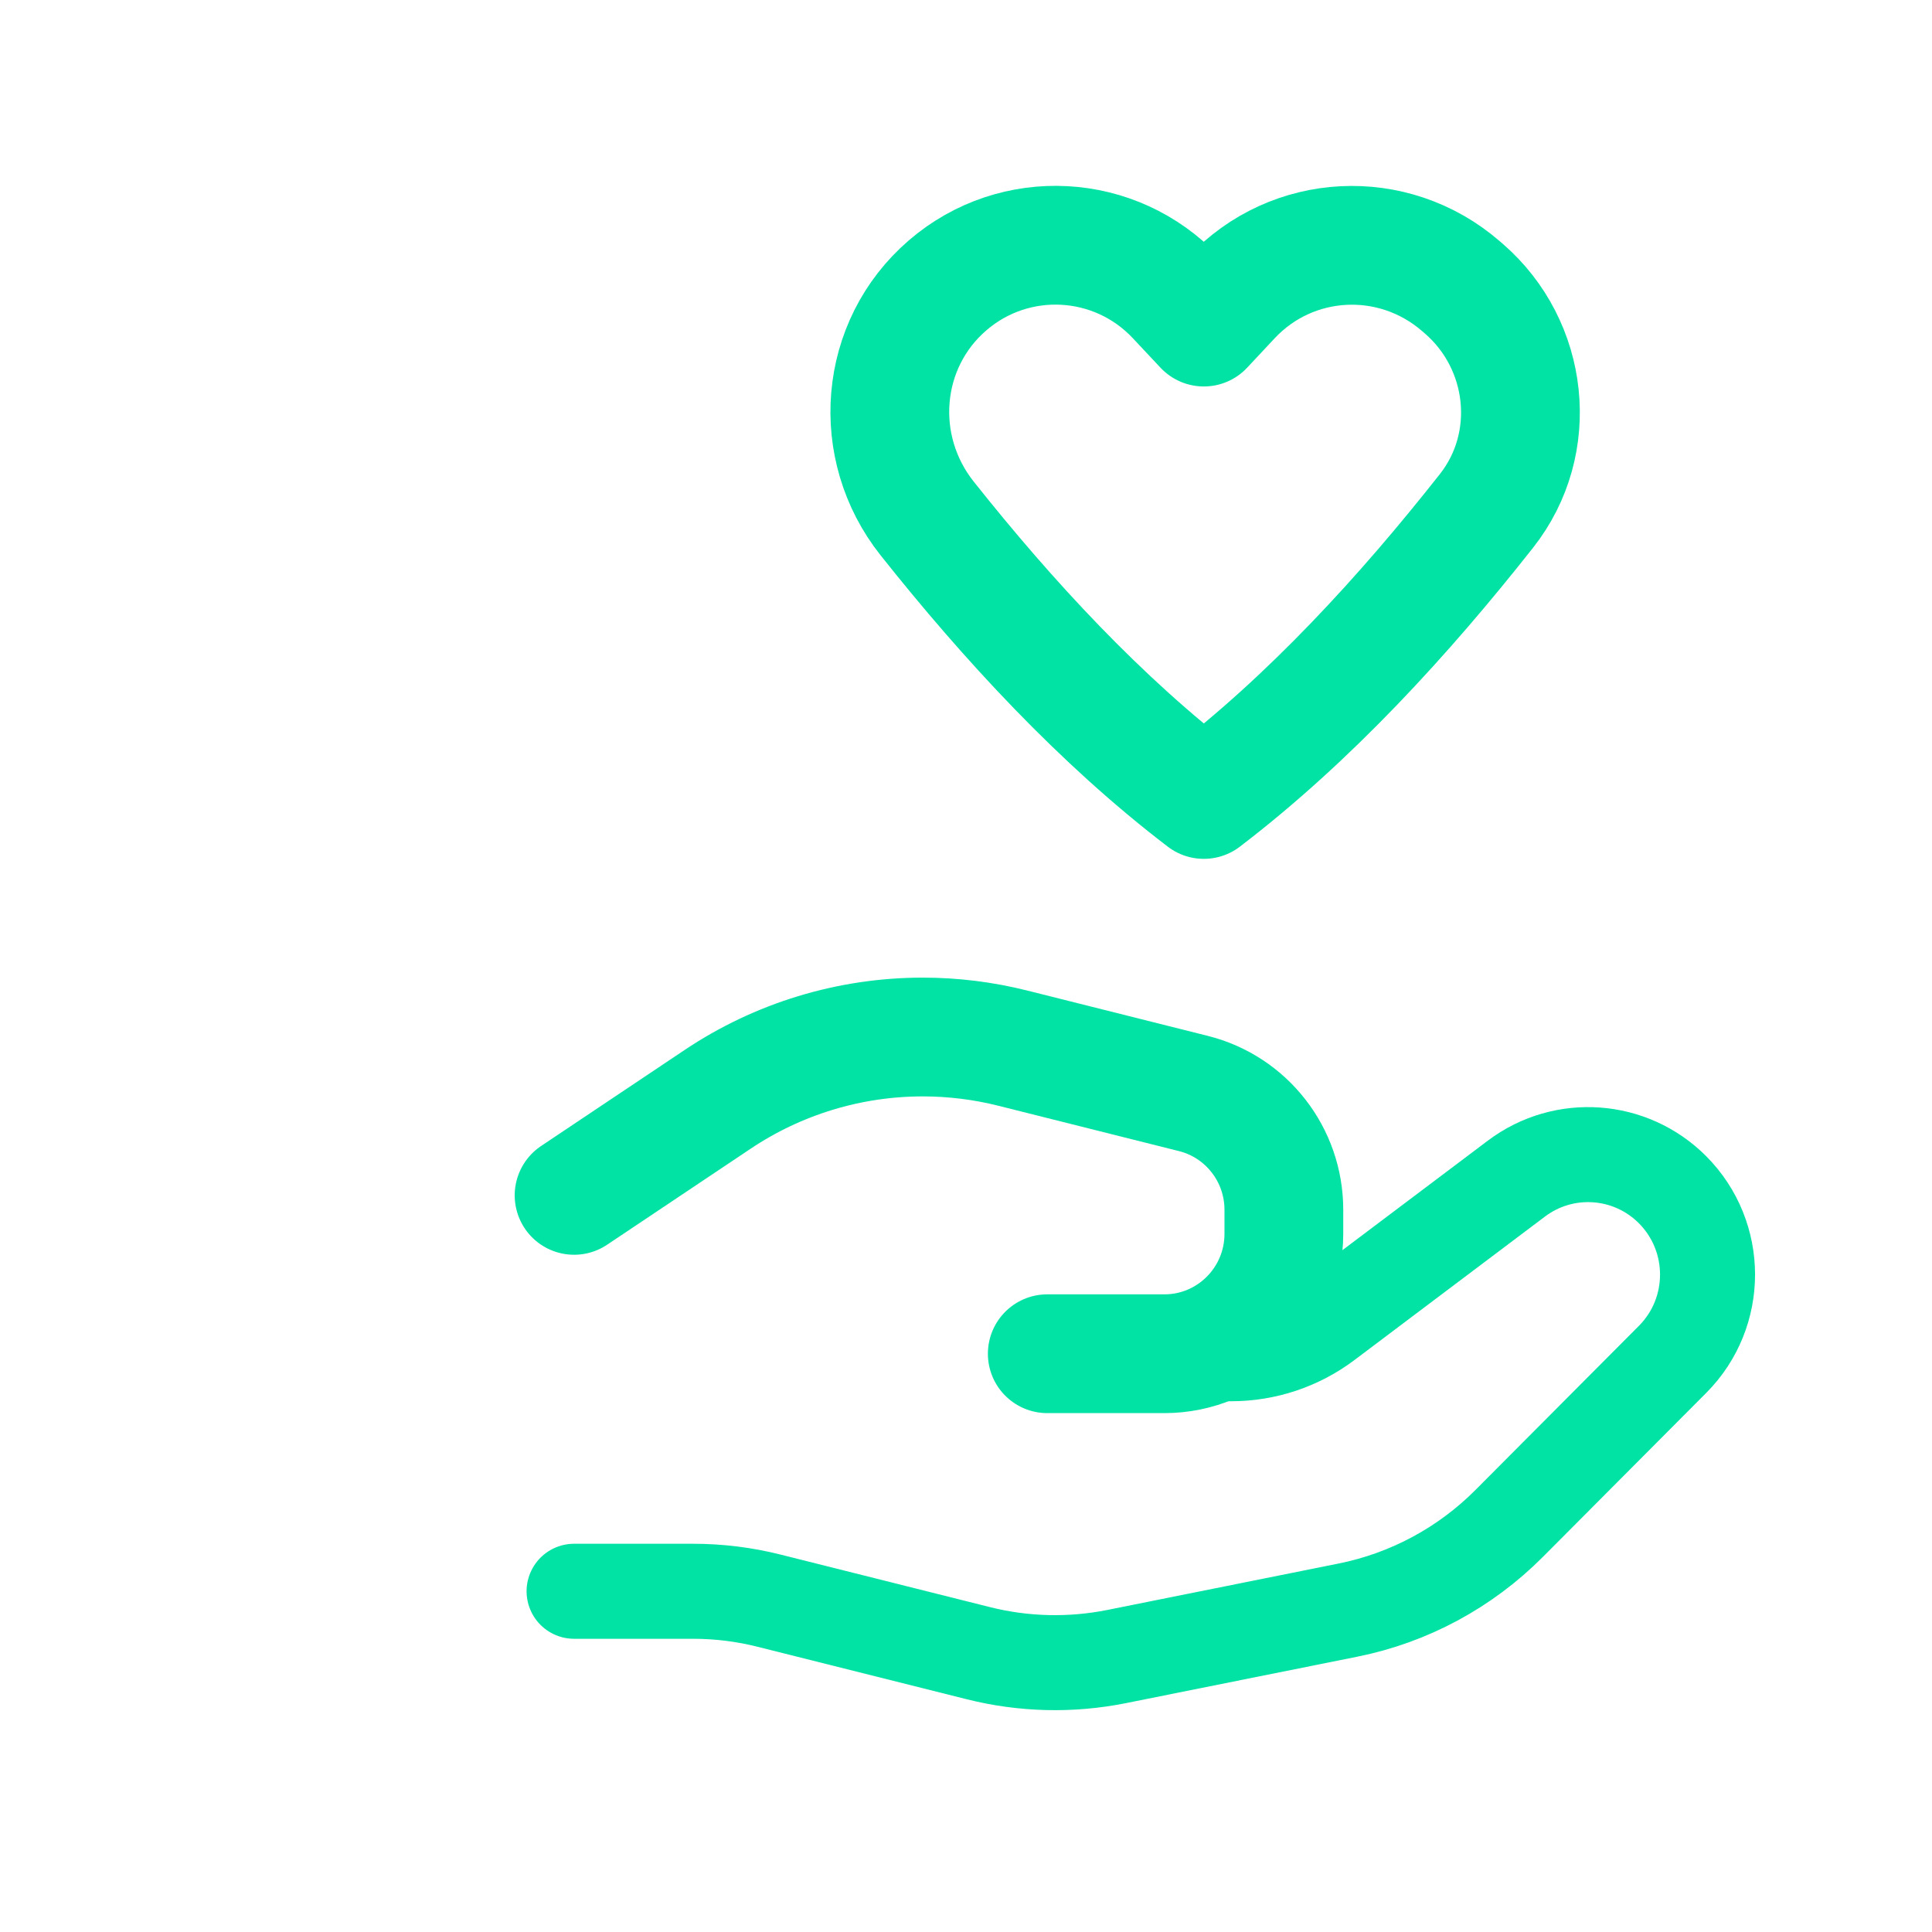 <svg width="61" height="61" viewBox="0 0 61 61" fill="none" xmlns="http://www.w3.org/2000/svg">
<path d="M33.066 42.742H38.876C39.953 42.742 41.001 42.392 41.864 41.742L47.879 37.212C49.381 36.082 51.481 36.232 52.809 37.565V37.565C54.281 39.045 54.281 41.442 52.809 42.92L47.648 48.102C46.258 49.497 44.489 50.45 42.559 50.837L35.261 52.302C33.816 52.592 32.324 52.557 30.891 52.197L24.294 50.542C23.506 50.342 22.694 50.242 21.878 50.242H18.126" stroke="#00E3A5" stroke-width="3" stroke-linecap="round" stroke-linejoin="round"/>
<path d="M33.066 42.742H36.764C38.846 42.742 40.536 41.047 40.536 38.955V38.197C40.536 36.46 39.358 34.945 37.678 34.525L31.971 33.092C31.044 32.86 30.091 32.742 29.136 32.742V32.742C26.828 32.742 24.571 33.427 22.651 34.715L18.126 37.742" stroke="#00E3A5" stroke-width="3.75" stroke-linecap="round" stroke-linejoin="round"/>
<path fill-rule="evenodd" clip-rule="evenodd" d="M38.881 9.395L38.009 10.327L37.134 9.395C35.216 7.35 32.036 7.182 29.916 9.012V9.012C27.749 10.882 27.491 14.125 29.274 16.37C31.824 19.58 34.746 22.75 38.009 25.242C41.354 22.687 44.339 19.422 46.934 16.13C48.619 13.992 48.271 10.89 46.216 9.112L46.121 9.03C43.981 7.182 40.799 7.35 38.881 9.395V9.395Z" stroke="#00E3A5" stroke-width="3.75" stroke-linecap="round" stroke-linejoin="round"/>
</svg>
